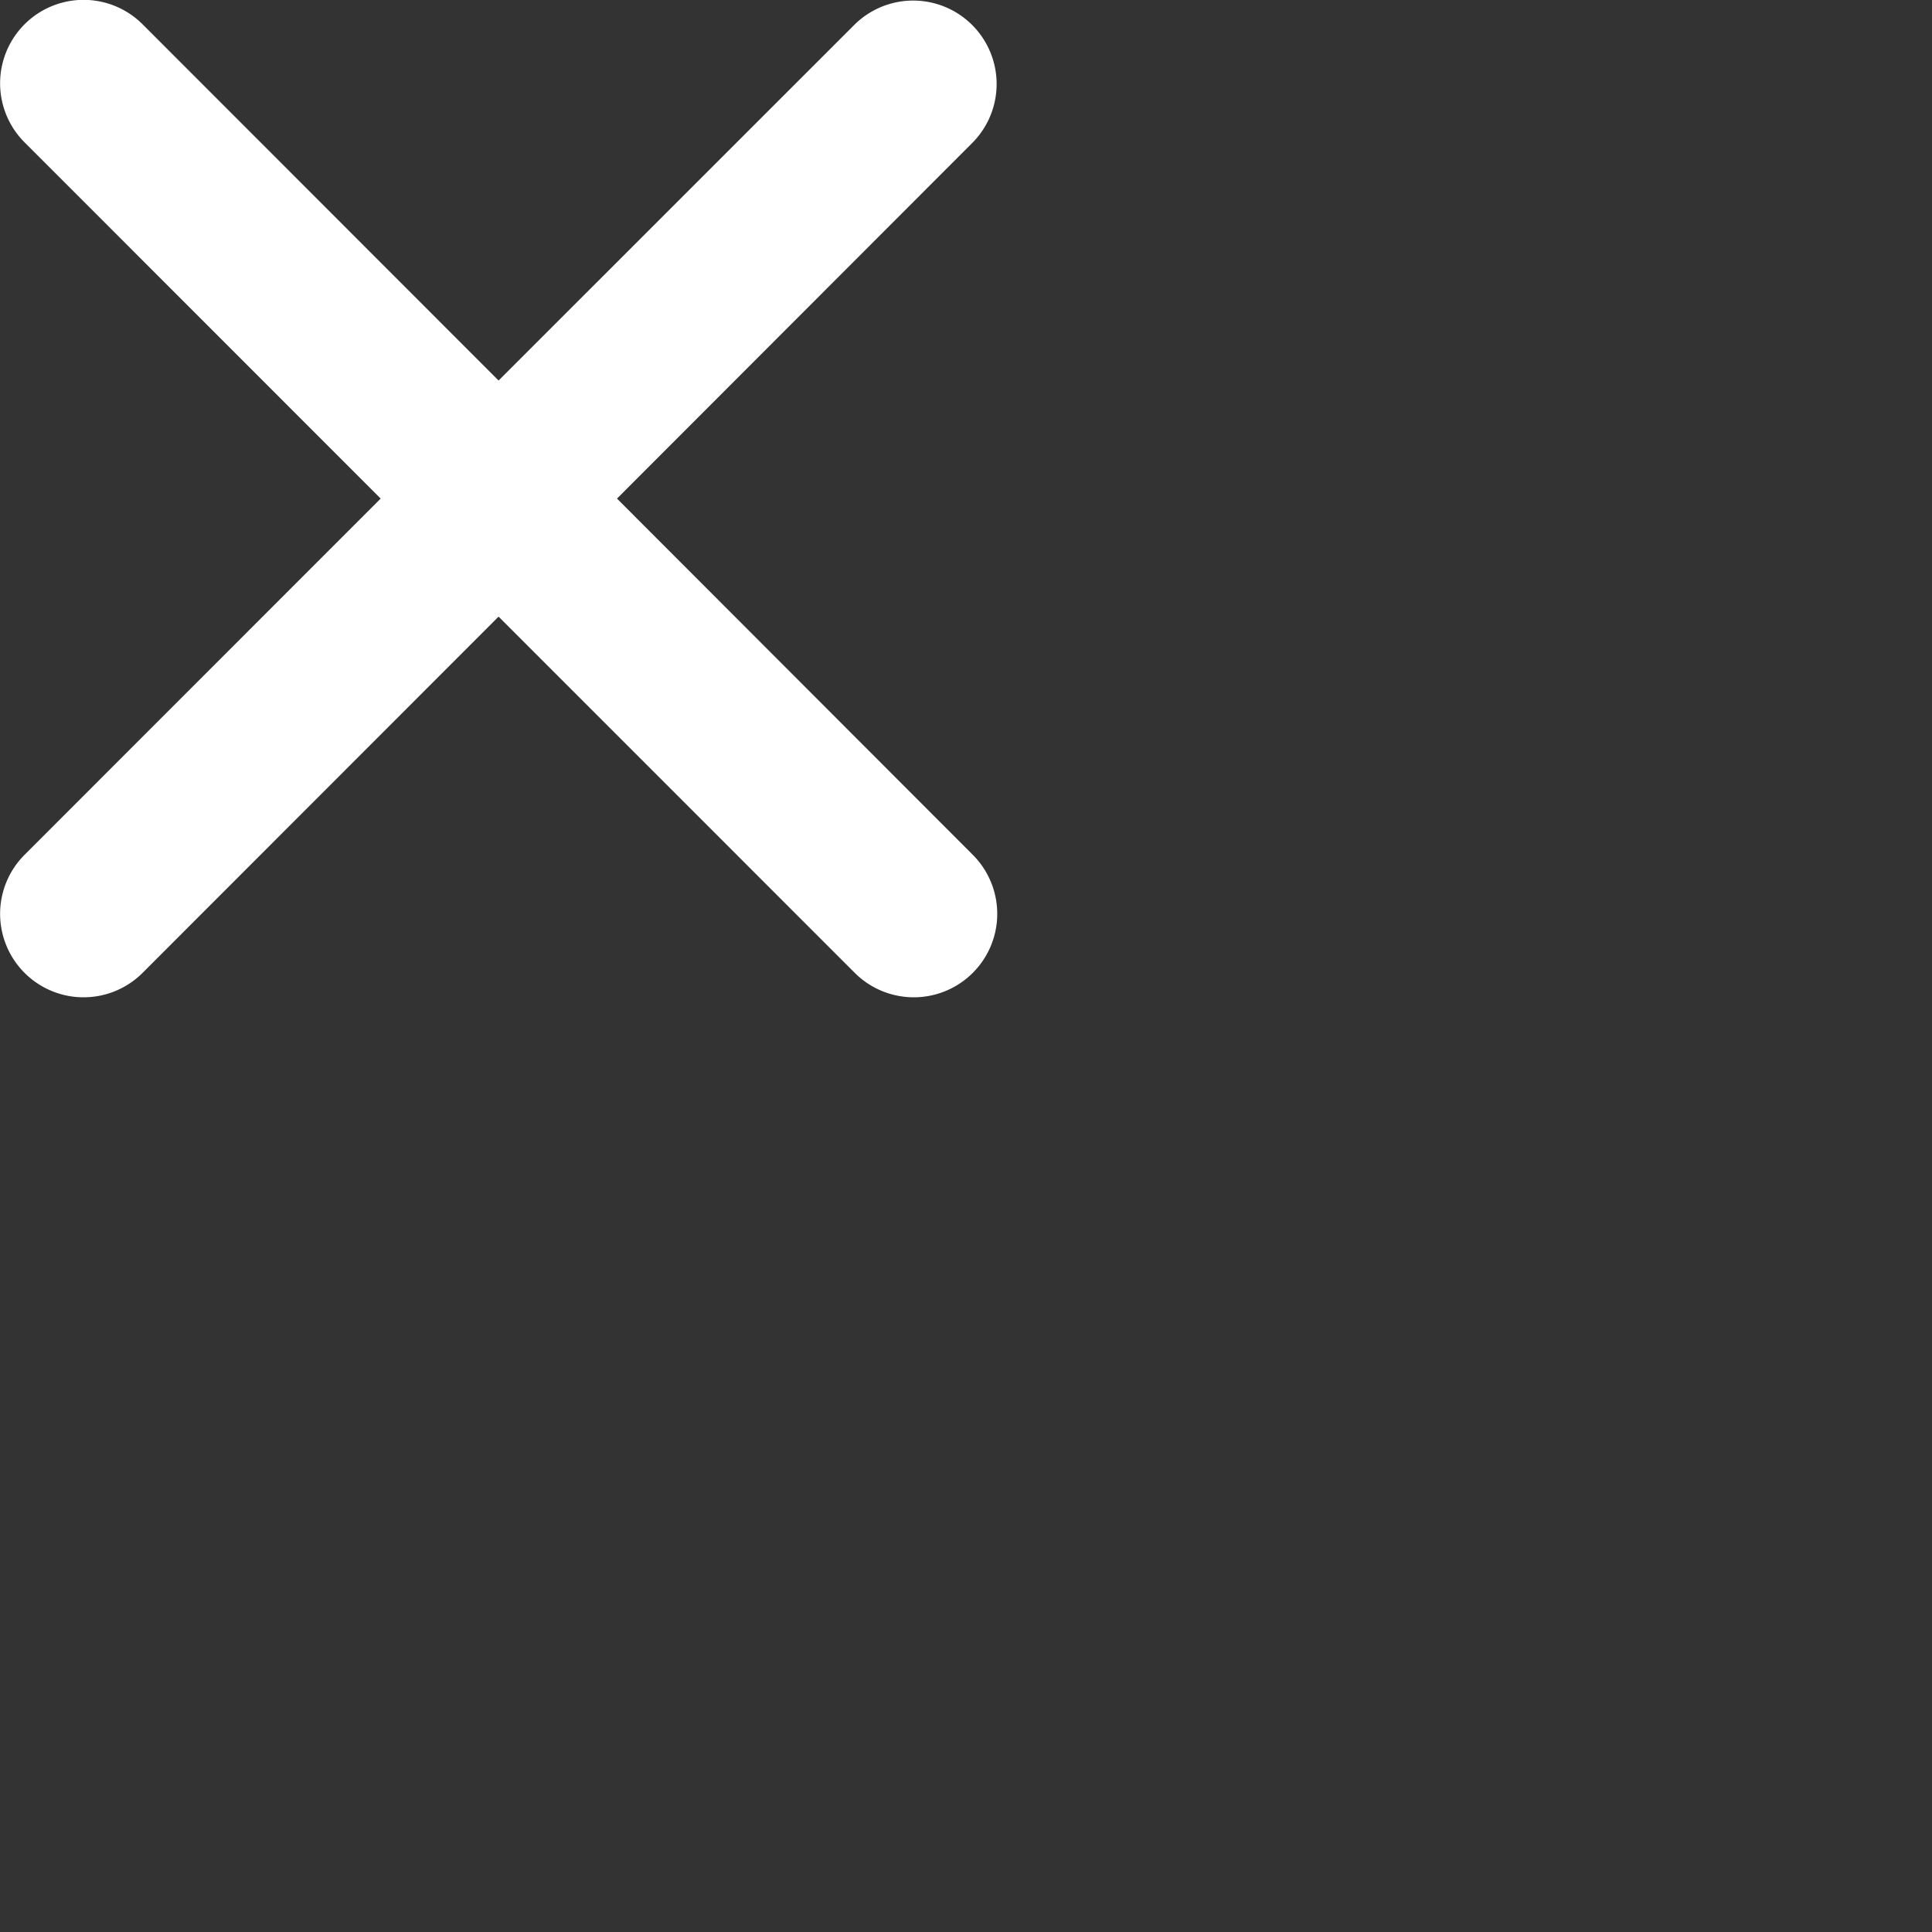 <svg xmlns="http://www.w3.org/2000/svg" fill="#FFF" width="31" height="31" viewBox="0 0 31 31"><rect x="0" y="0" width="31" height="31" fill="#333333" stroke="none"/><defs></defs><path class="a" d="M9.9,8,15.61,2.284A1.339,1.339,0,0,0,13.717.39L8,6.106,2.288.39A1.339,1.339,0,1,0,.394,2.284L6.108,8,.394,13.716A1.339,1.339,0,0,0,2.288,15.61L8,9.894l5.715,5.716a1.339,1.339,0,0,0,1.894-1.894Z"/></svg>